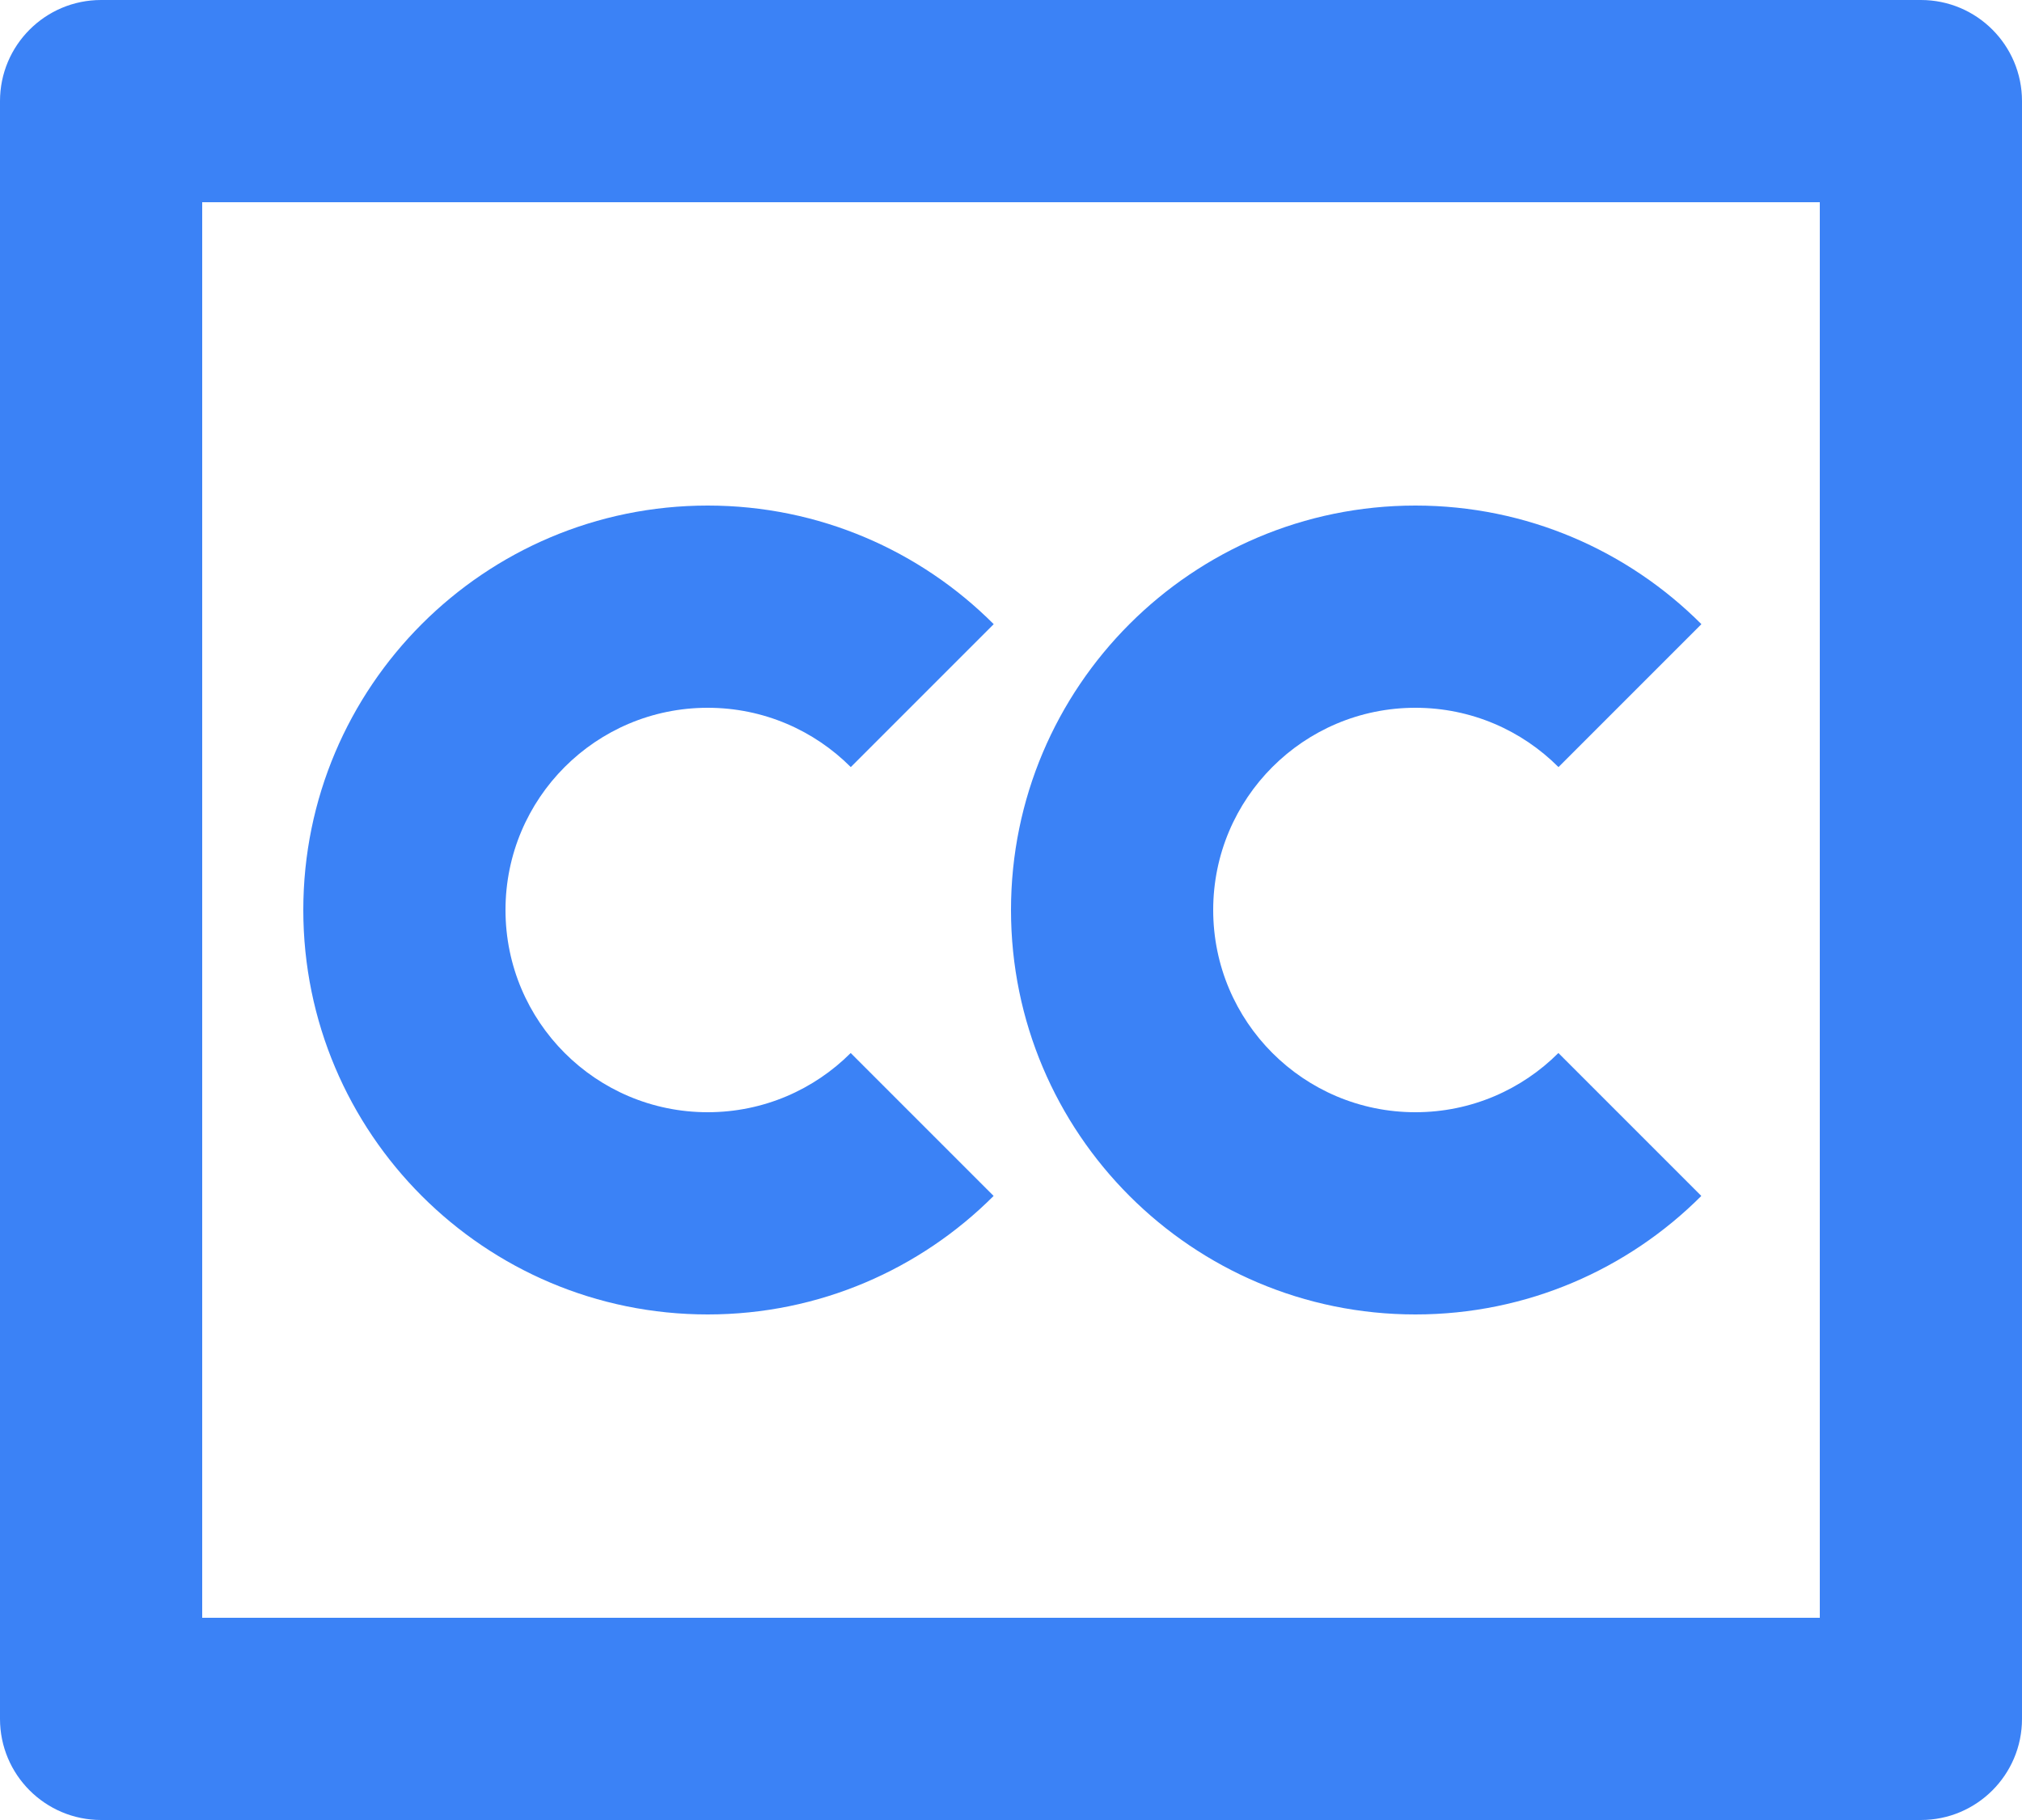 <svg width="200" height="180" viewBox="0 0 200 180" fill="none" xmlns="http://www.w3.org/2000/svg">
<path d="M190 0C195.523 0 200 4.477 200 10V170C200 175.523 195.523 180 190 180H10C4.477 180 0 175.523 0 170V10C0 4.477 4.477 0 10 0H190ZM180 20H20V160H180V20ZM70 50C81.045 50 91.049 54.484 98.29 61.73L84.153 75.866C80.534 72.241 75.53 70 70 70C58.95 70 50 78.95 50 90C50 101.05 58.95 110 70 110C75.525 110 80.525 107.762 84.144 104.144L98.28 118.28C91.04 125.52 81.04 130 70 130C47.92 130 30 112.08 30 90C30 67.92 47.92 50 70 50ZM140 50C151.045 50 161.049 54.484 168.29 61.73L154.153 75.866C150.534 72.241 145.53 70 140 70C128.95 70 120 78.95 120 90C120 101.05 128.95 110 140 110C145.525 110 150.525 107.762 154.144 104.144L168.28 118.28C161.04 125.52 151.04 130 140 130C117.92 130 100 112.08 100 90C100 67.92 117.92 50 140 50Z" fill="#3B82F6"/>
</svg>
